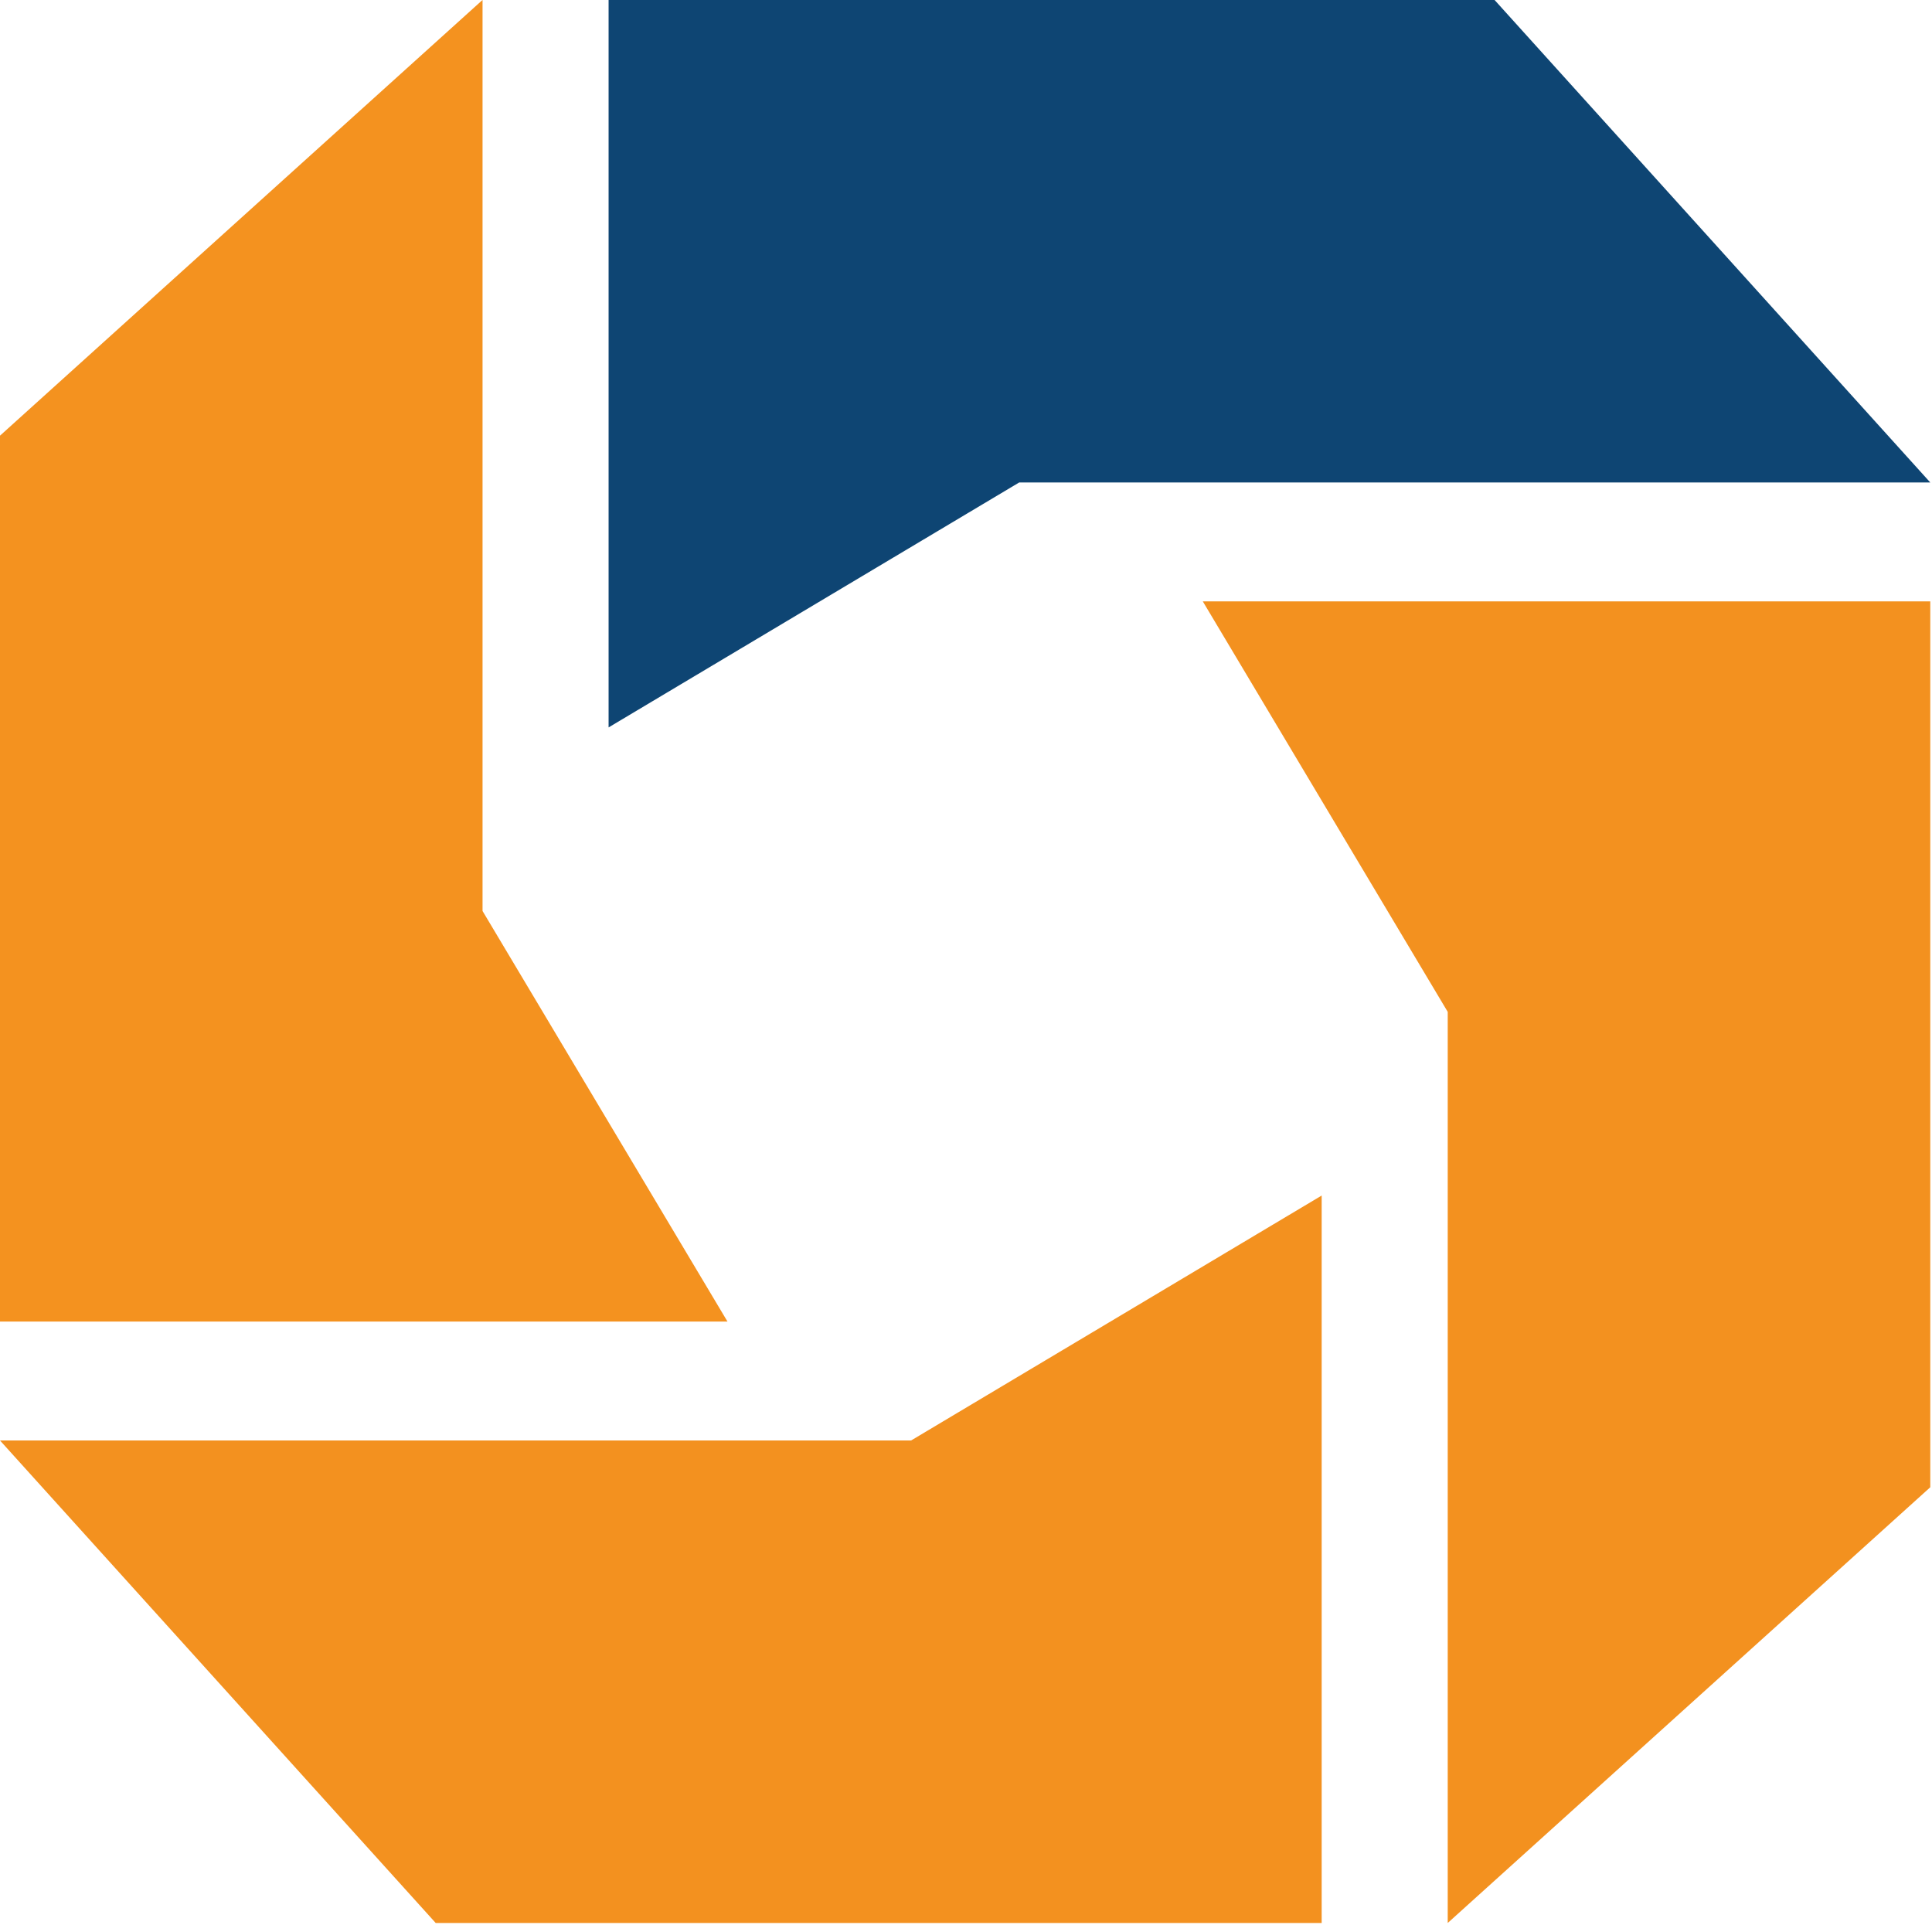 <?xml version="1.0" encoding="UTF-8" standalone="no"?>
<!DOCTYPE svg PUBLIC "-//W3C//DTD SVG 1.1//EN" "http://www.w3.org/Graphics/SVG/1.1/DTD/svg11.dtd">
<svg width="100%" height="100%" viewBox="0 0 849 846" version="1.1" xmlns="http://www.w3.org/2000/svg" xmlns:xlink="http://www.w3.org/1999/xlink" xml:space="preserve" xmlns:serif="http://www.serif.com/" style="fill-rule:evenodd;clip-rule:evenodd;stroke-linejoin:round;stroke-miterlimit:2;">
    <g transform="matrix(1.5,0,0,1.5,0,0)">
        <g transform="matrix(17.361,0,0,17.361,-369.098,-1767.35)">
            <path d="M21.26,109.152L29.403,101.799L29.403,117.173L33.536,124.101L21.26,124.101L21.26,109.152Z" style="fill:rgb(244,146,31);fill-rule:nonzero;"/>
        </g>
        <g transform="matrix(17.361,0,0,17.361,-369.098,-1941.41)">
            <path d="M46.48,111.825L53.833,119.968L38.458,119.968L31.53,124.101L31.53,111.825L46.48,111.825Z" style="fill:rgb(14,69,115);fill-rule:nonzero;"/>
        </g>
        <g transform="matrix(17.361,0,0,17.361,-369.098,-1240.88)">
            <path d="M28.613,103.926L21.26,95.783L36.635,95.783L43.563,91.65L43.563,103.926L28.613,103.926Z" style="fill:rgb(243,145,31);fill-rule:nonzero;"/>
        </g>
        <g transform="matrix(17.361,0,0,17.361,-369.098,-1414.95)">
            <path d="M53.833,106.599L45.69,113.952L45.69,98.577L41.557,91.65L53.833,91.65L53.833,106.599Z" style="fill:rgb(243,145,31);fill-rule:nonzero;"/>
        </g>
    </g>
</svg>

